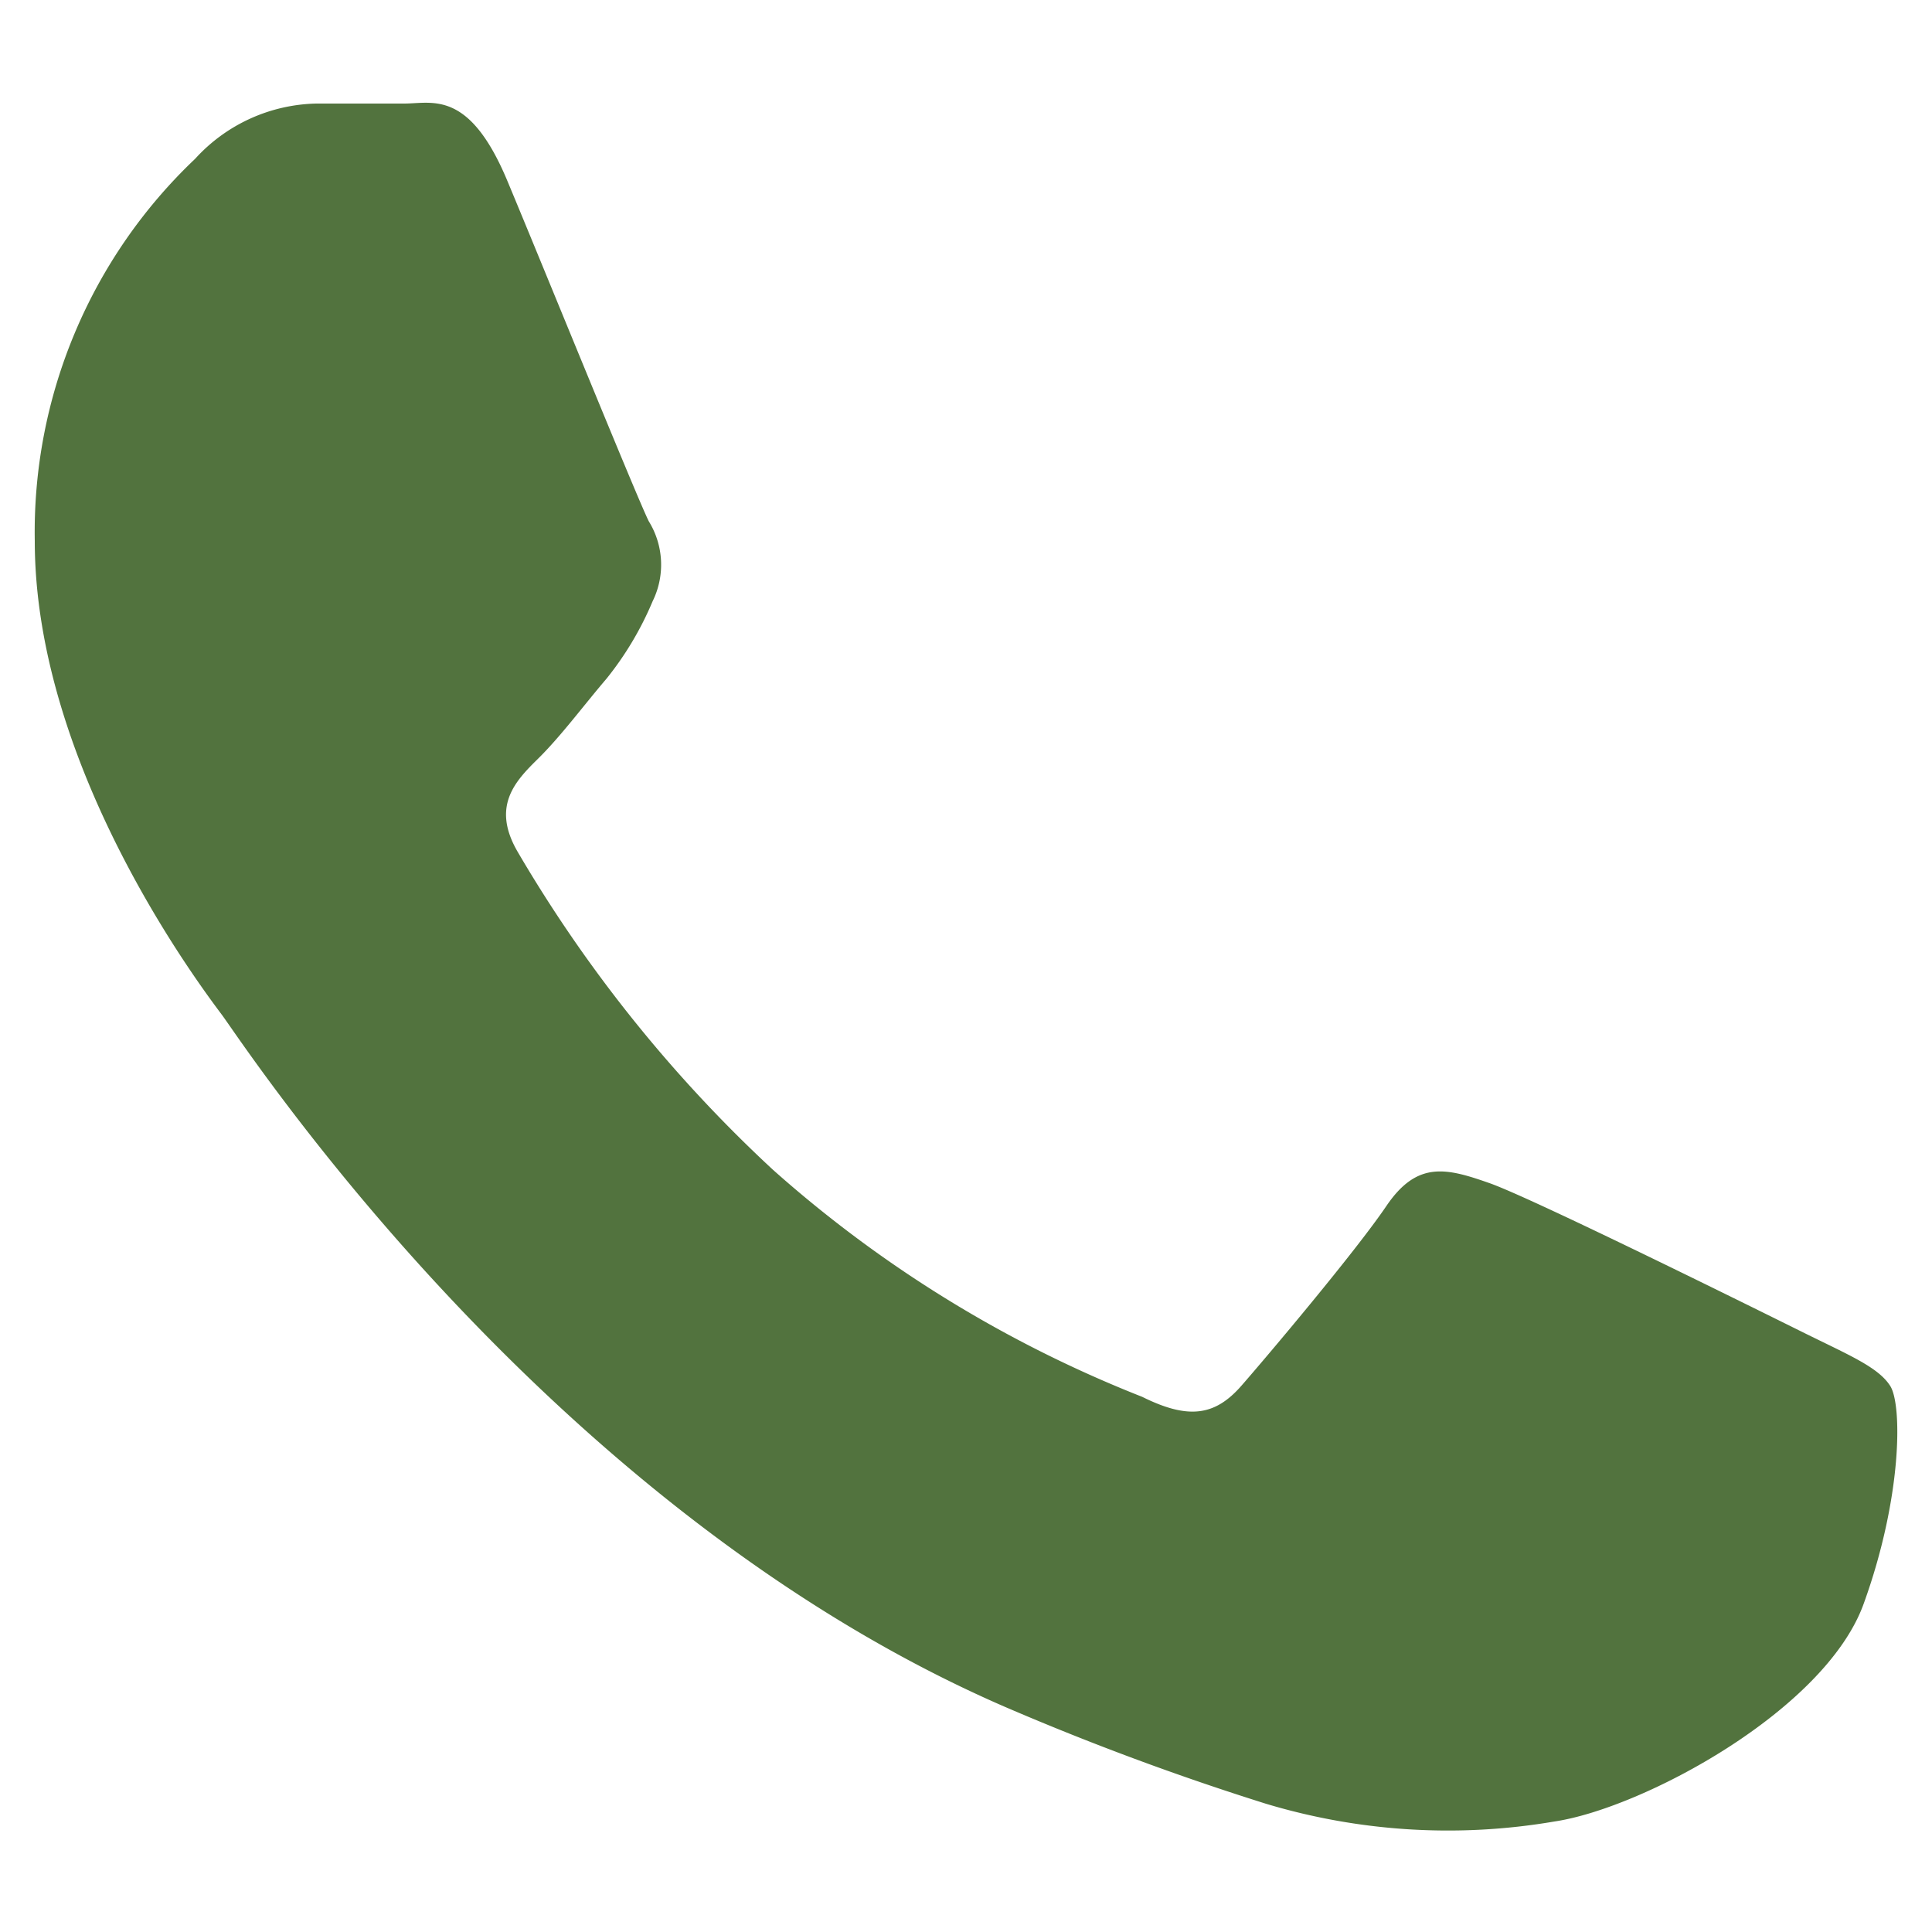 <svg xmlns="http://www.w3.org/2000/svg" viewBox="0 0 50 50"><defs><style>.cls-1{fill:#52733e;}</style></defs><g id="Layer_1" data-name="Layer 1"><path class="cls-1" d="M46.66,34.48c-1.19-.59-7-3.47-8.11-3.86s-1.87-.59-2.67.59-3.06,3.86-3.75,4.65-1.38.88-2.57.29A32,32,0,0,1,20,30.27a36,36,0,0,1-6.6-8.22c-.69-1.18-.07-1.83.52-2.41s1.19-1.39,1.78-2.08a8.34,8.34,0,0,0,1.19-2,2.14,2.14,0,0,0-.1-2.07c-.3-.6-2.67-6.44-3.66-8.81s-1.94-2-2.67-2-1.48,0-2.27,0A4.36,4.36,0,0,0,5.05,4.11,13.31,13.31,0,0,0,.9,14c0,5.83,4.25,11.47,4.84,12.26S14.1,39,26,44.17a70.49,70.49,0,0,0,6.76,2.51,16.35,16.35,0,0,0,7.47.46c2.28-.34,7-2.87,8-5.63s1-5.15.69-5.64S47.85,35.07,46.66,34.48Z"/></g></svg>